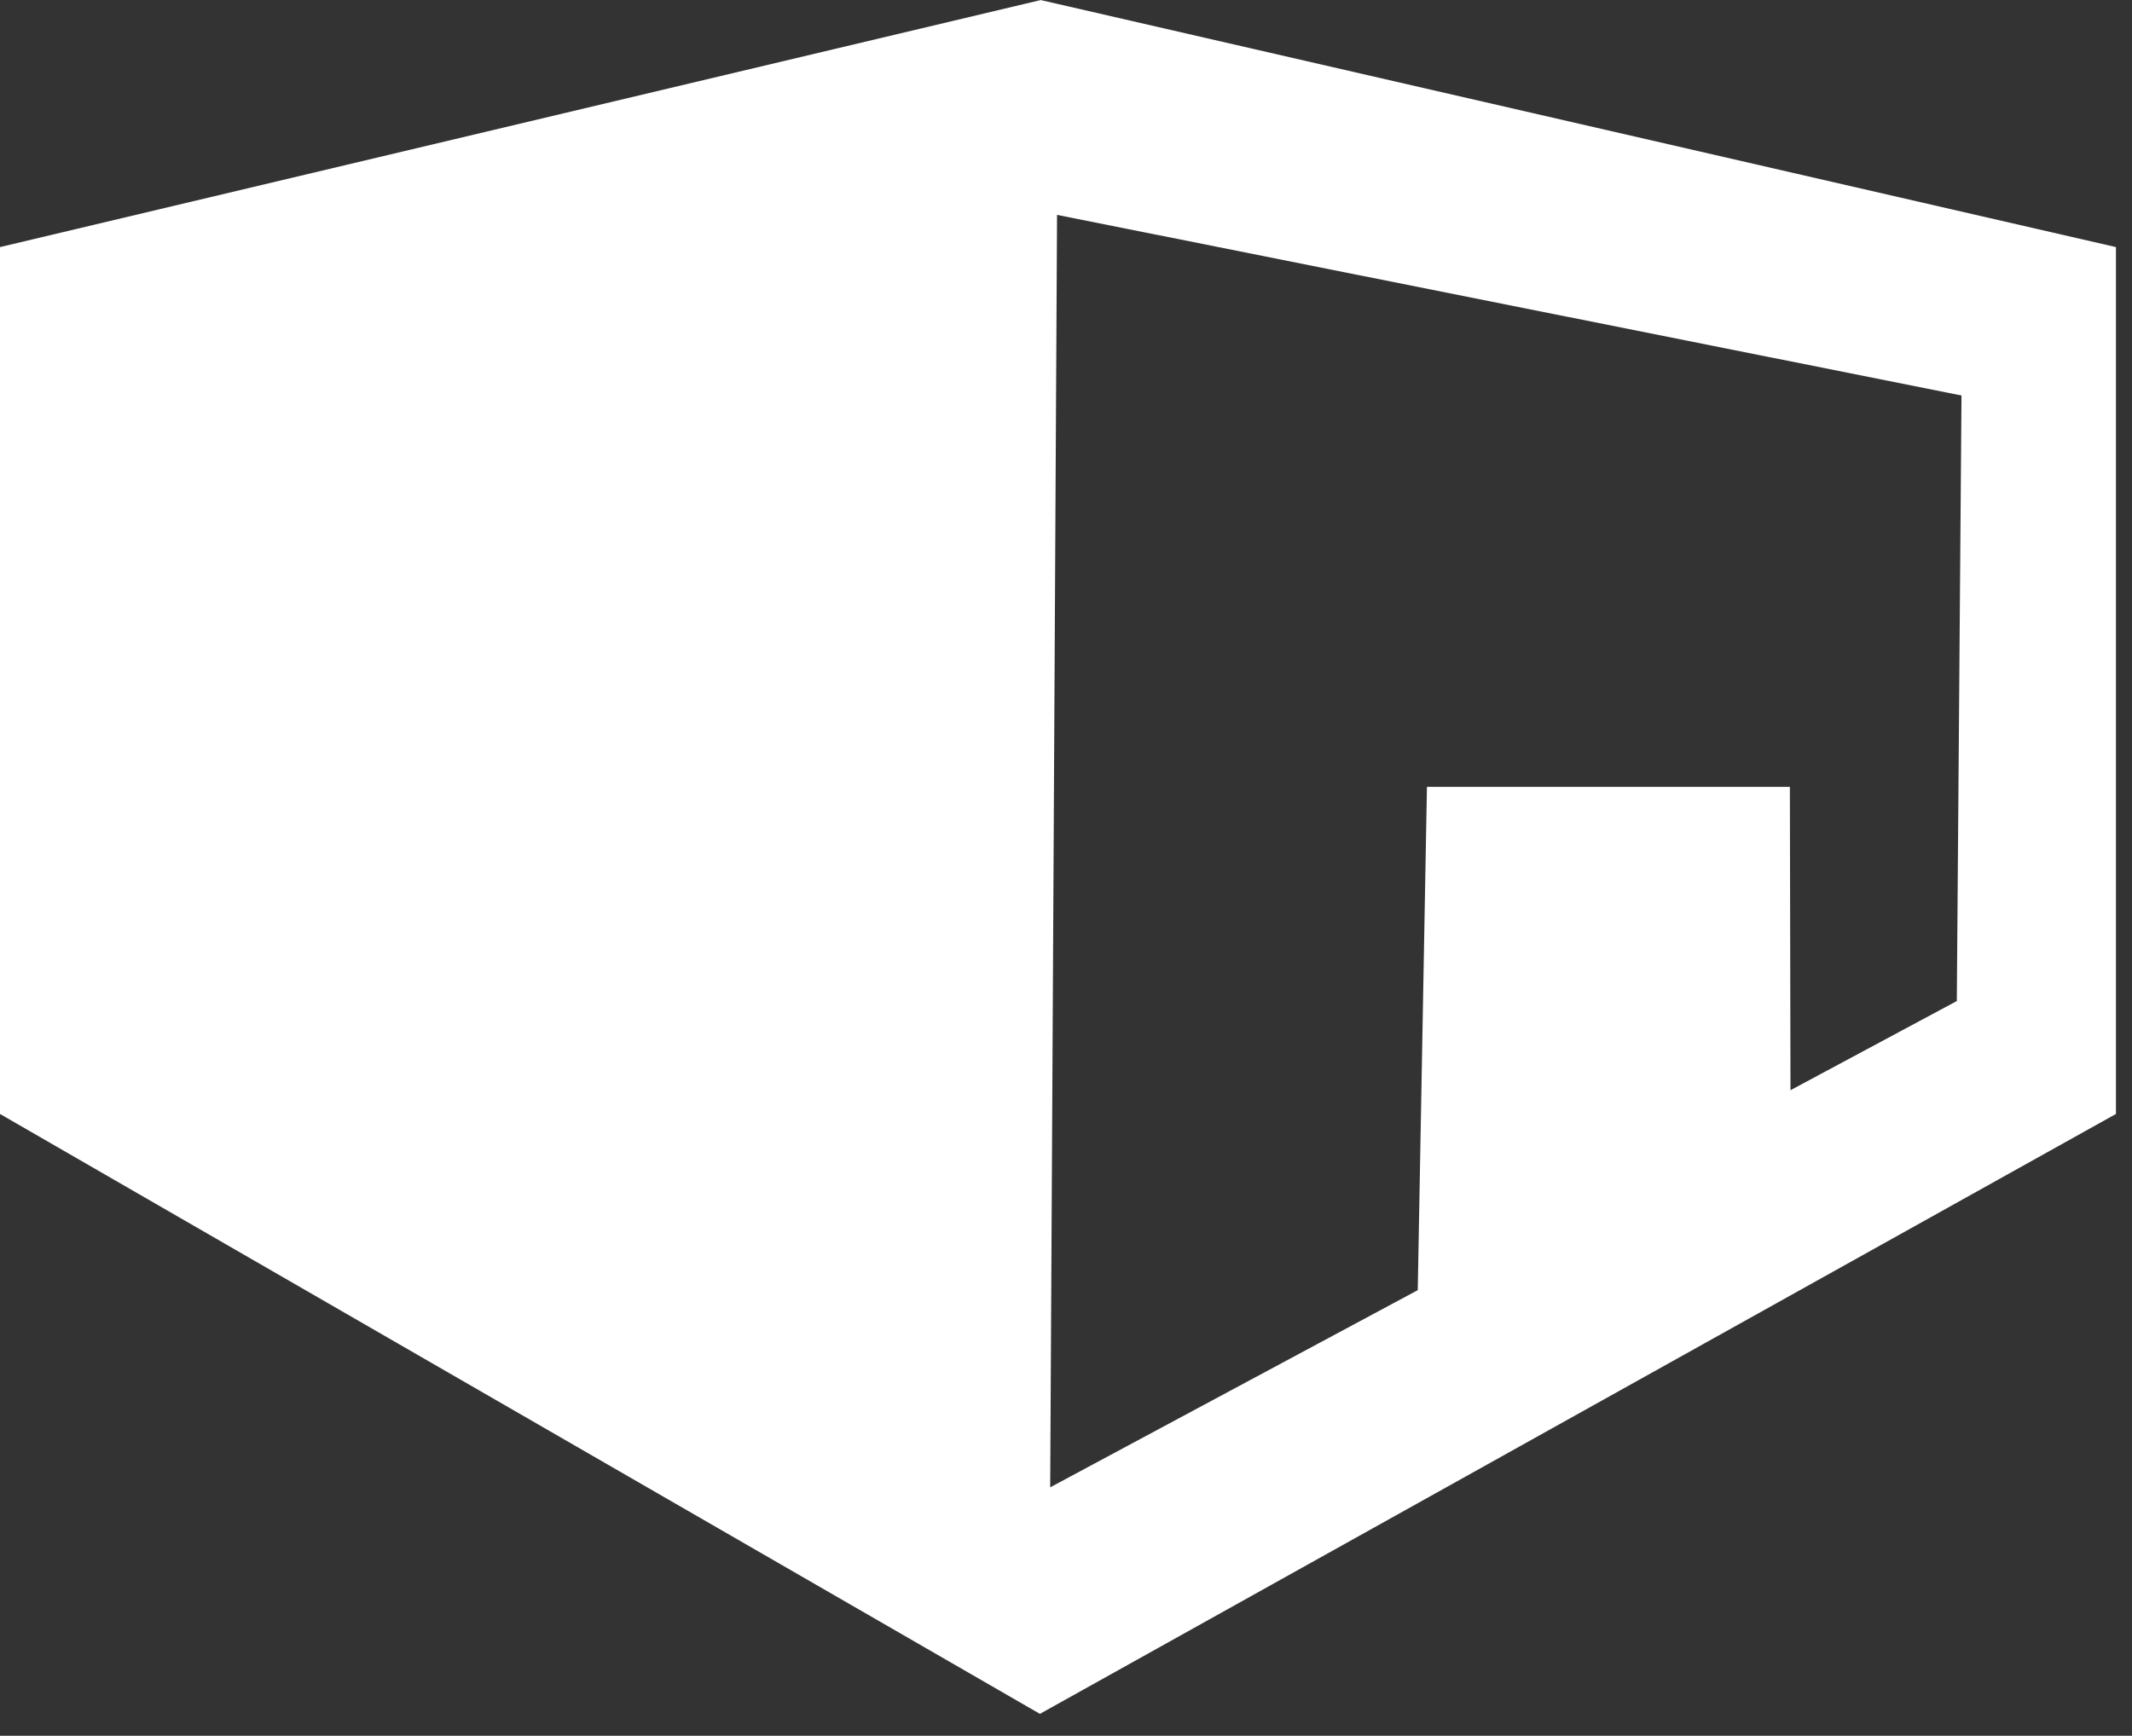 <svg width="70" height="57" viewBox="0 0 70 57" fill="none" xmlns="http://www.w3.org/2000/svg">
<rect x="0" y="0" width="70" height="57" fill="#333333" stroke="none"/>
<path fill-rule="evenodd" clip-rule="evenodd" d="M69.473 8.114V36.581L34.143 56.281L0 36.581V8.114L34.17 0.002L69.473 8.114ZM34.481 48.842L46.549 42.367L46.851 25.838H58.767L58.787 35.801L64.248 32.873L64.402 12.987L34.706 7.056L34.481 48.842Z" fill="white"/>
</svg>
